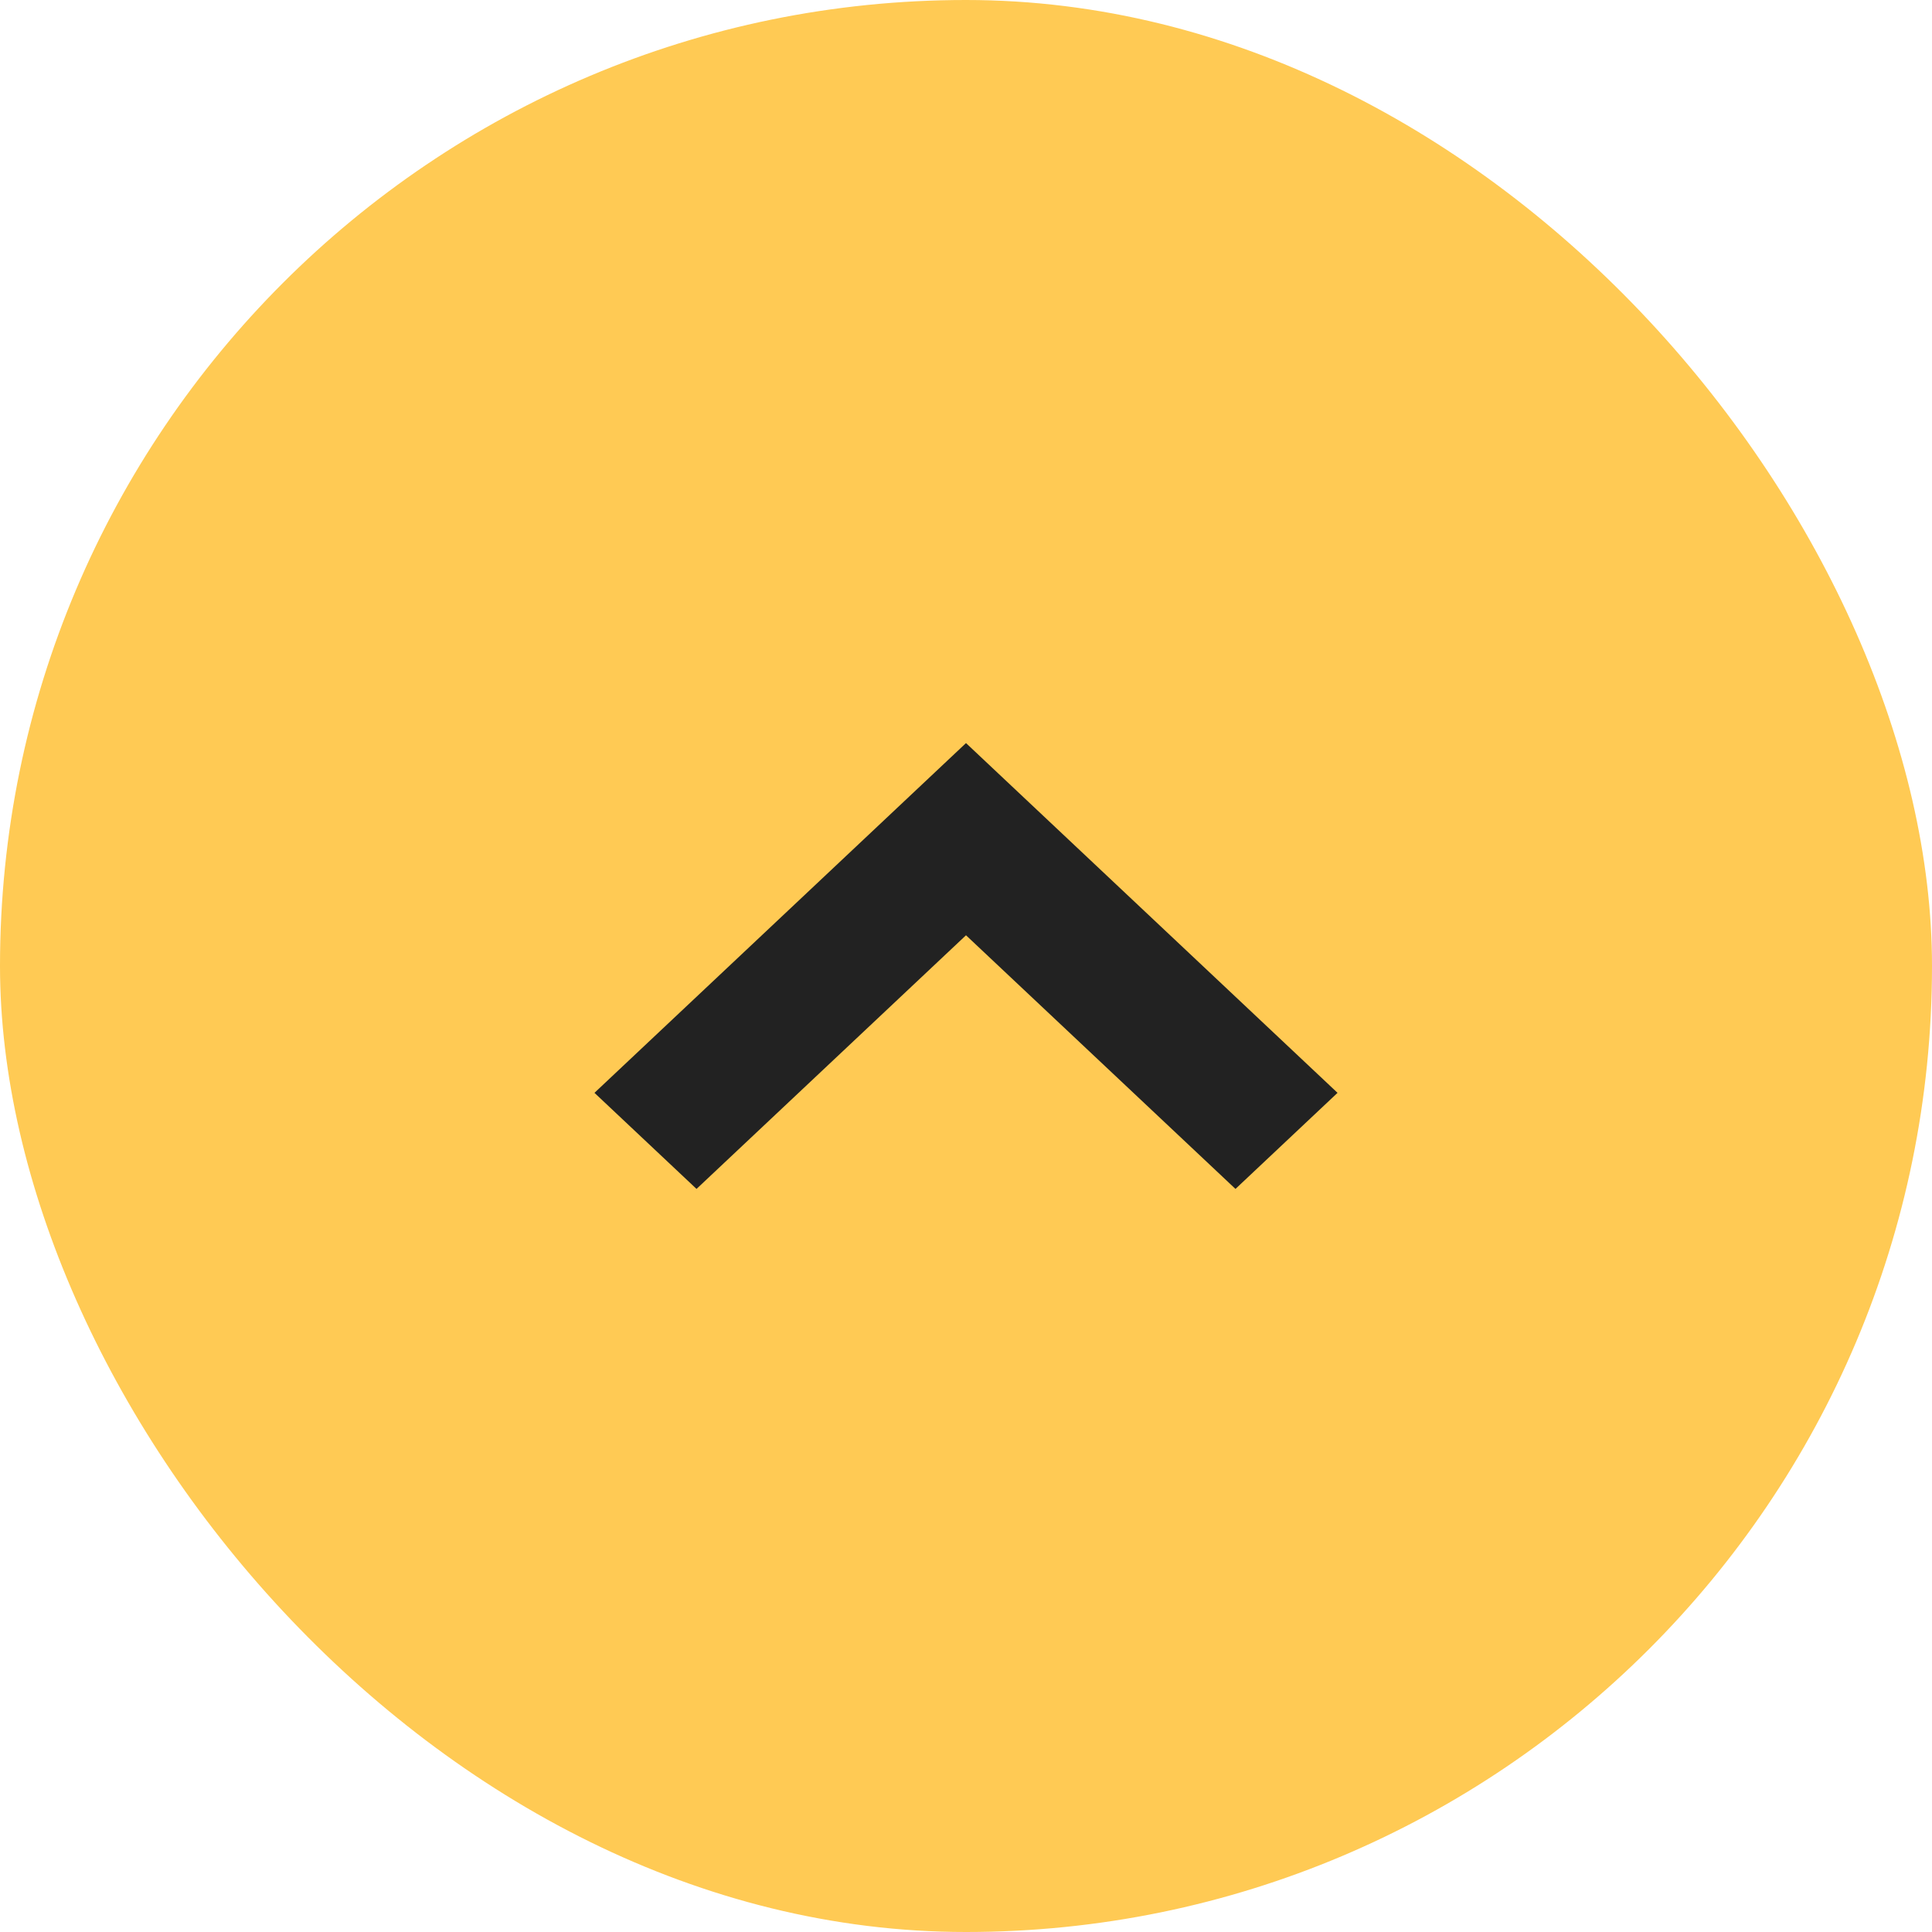 <?xml version="1.0" encoding="utf-8"?>
<svg xmlns="http://www.w3.org/2000/svg" fill="none" height="100%" overflow="visible" preserveAspectRatio="none" style="display: block;" viewBox="0 0 52 52" width="100%">
<g id="Icon">
<rect fill="#FFCA54" height="52" rx="26" width="52"/>
<path d="M33.253 32L26 25.173L18.747 32L16 29.414L26 20L36 29.414L33.253 32Z" fill="#222222" id="Vector"/>
</g>
</svg>